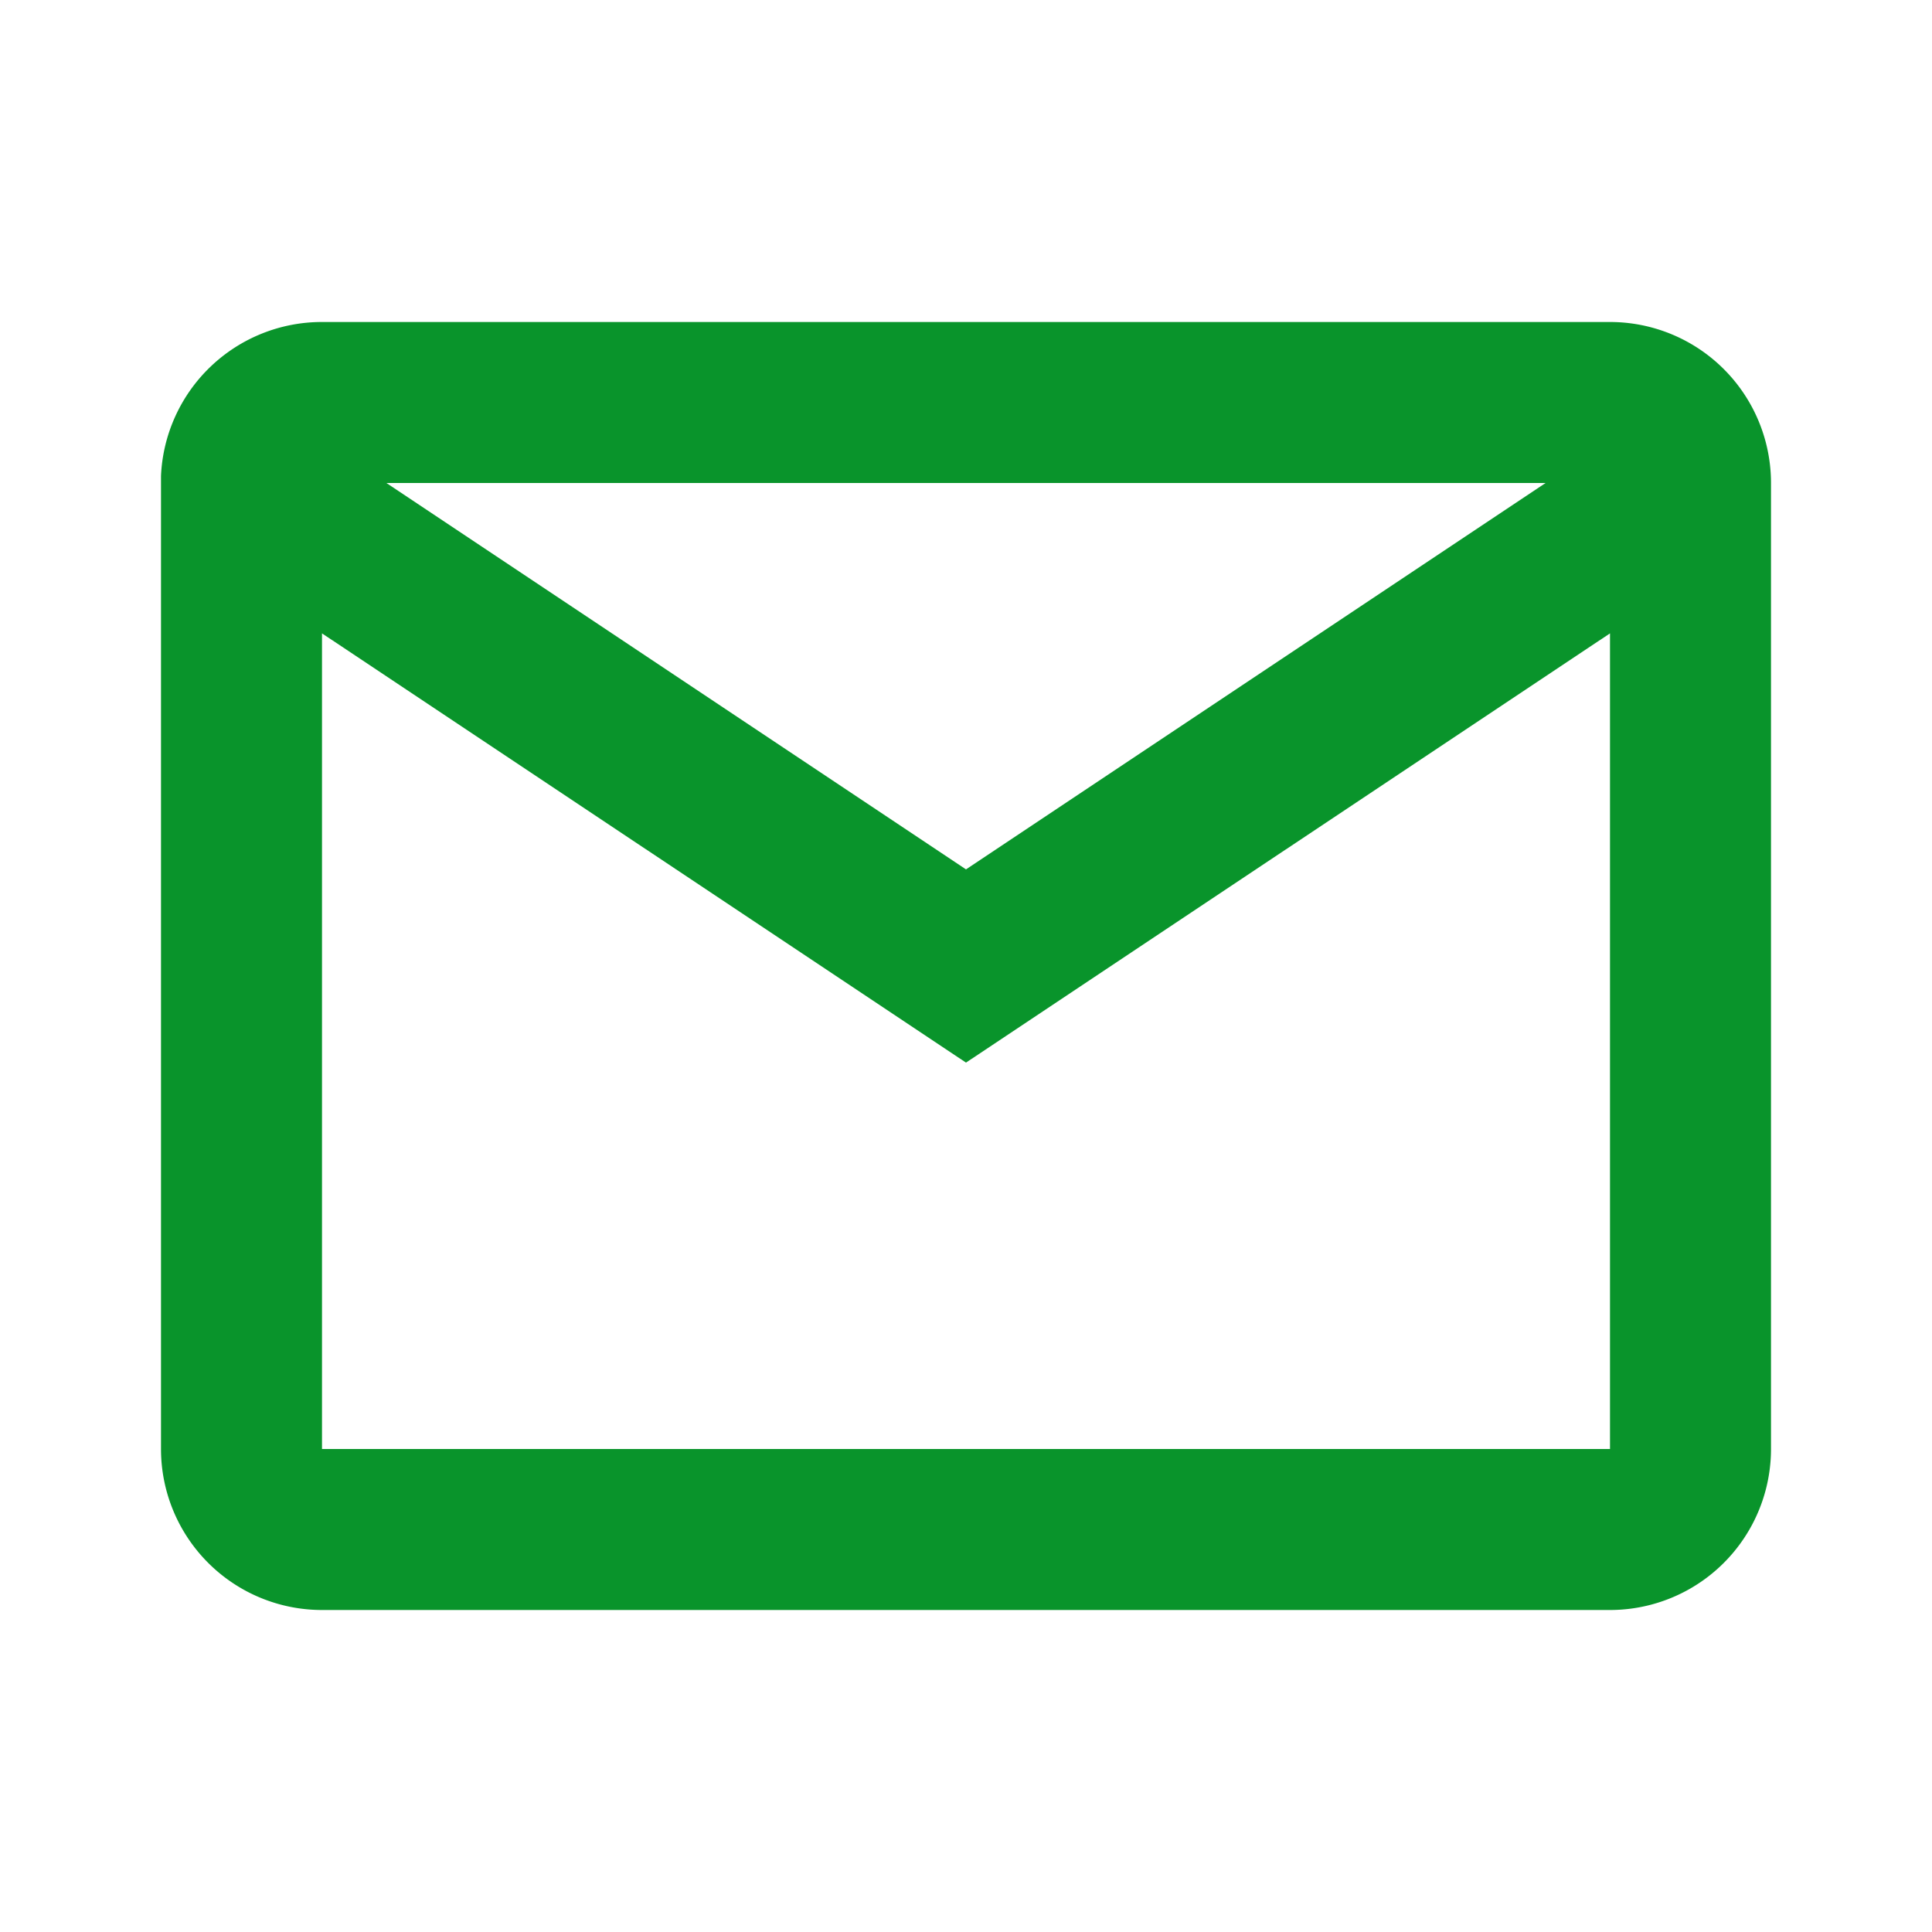 <svg xmlns="http://www.w3.org/2000/svg" xmlns:xlink="http://www.w3.org/1999/xlink" width="24" height="24" viewBox="0 0 24 24"><defs><style>.a{fill:#09942b;}.b{fill:none;}.c{clip-path:url(#a);}</style><clipPath id="a"><rect class="a" width="24" height="24"/></clipPath></defs><rect class="b" width="24" height="24"/><g class="c"><path class="a" d="M18,16H2a2,2,0,0,1-2-2V1.913A2,2,0,0,1,2,0H18a2,2,0,0,1,2,2V14A2,2,0,0,1,18,16ZM2,3.868V14H18V3.868L10,9.2ZM2.8,2,10,6.8,17.2,2Z" transform="translate(2 4)"/></g></svg>